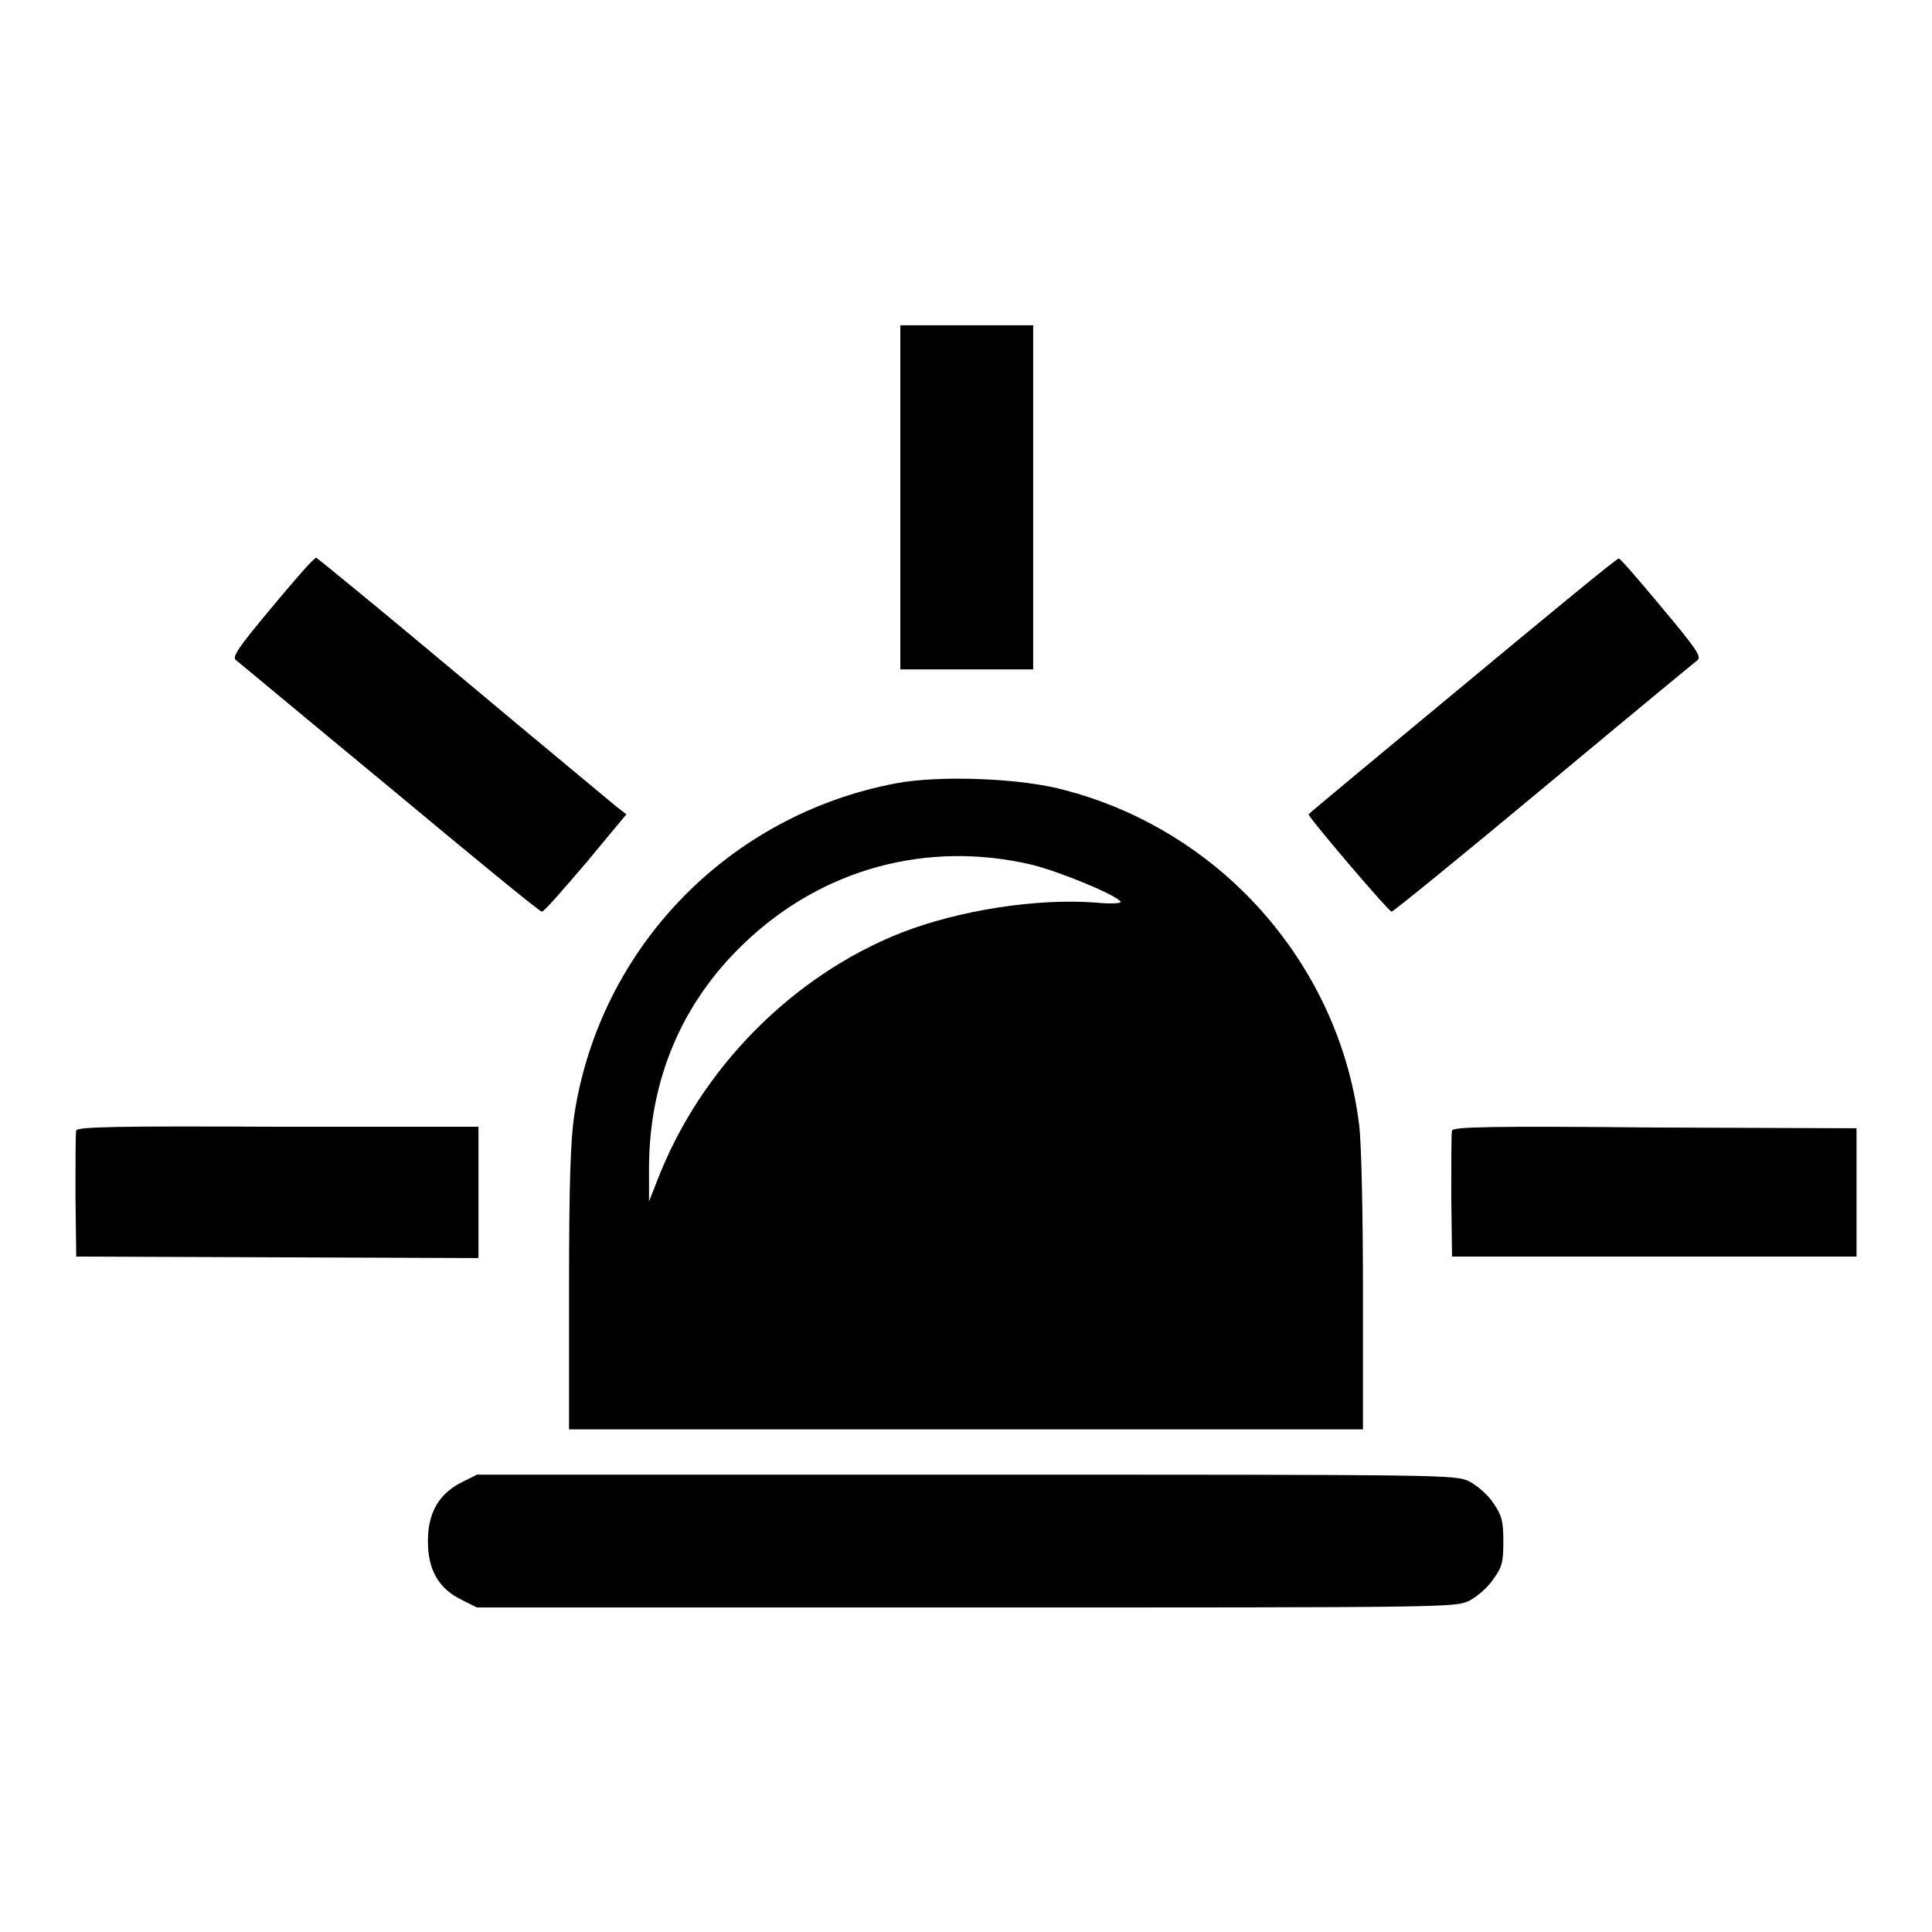 <?xml version="1.0" encoding="utf-8"?>
<!-- Svg Vector Icons : http://www.onlinewebfonts.com/icon -->
<!DOCTYPE svg PUBLIC "-//W3C//DTD SVG 1.1//EN" "http://www.w3.org/Graphics/SVG/1.1/DTD/svg11.dtd">
<svg version="1.1" xmlns="http://www.w3.org/2000/svg" xmlns:xlink="http://www.w3.org/1999/xlink" x="0px" y="0px" viewBox="0 0 256 256" enable-background="new 0 0 256 256" xml:space="preserve">
<g><g><g><path fill="#000000" d="M119.3,65.9v22.8h8.8h8.8V65.9V43.1h-8.8h-8.8V65.9z"/><path fill="#000000" d="M36,80.5c-4.6,5.5-5.3,6.6-4.7,7c0.4,0.3,9.5,7.9,20.4,16.9c10.8,9,19.8,16.4,20.1,16.4s2.8-2.9,5.8-6.4l5.4-6.5l-1.3-1c-0.7-0.6-9.9-8.2-20.4-17c-10.5-8.8-19.3-16-19.4-16C41.5,74,39,76.9,36,80.5z"/><path fill="#000000" d="M193.8,90.9c-11.2,9.3-20.4,16.9-20.4,17c-0.2,0.2,10.6,12.9,11,12.9c0.2,0,9.3-7.4,20.1-16.4c10.8-9,20-16.6,20.4-16.9c0.6-0.5-0.1-1.5-4.7-7c-3-3.6-5.5-6.5-5.7-6.5C214.2,74,205,81.6,193.8,90.9z"/><path fill="#000000" d="M118.7,103.8c-22.2,4.2-39.2,21.8-42.6,43.9c-0.5,3.4-0.7,9.1-0.7,23.1v18.6h52.6h52.6v-18.1c0-10.3-0.2-19.8-0.5-22.2c-1.4-11.5-6.7-22.3-15.1-30.7c-6.6-6.6-15-11.4-23.9-13.7C135.4,103.1,124.4,102.7,118.7,103.8z M136.8,114.6c3.6,0.9,11.2,4,11.7,4.9c0.1,0.2-1.3,0.3-3.3,0.1c-7.8-0.6-18.1,1-25.8,4c-14.4,5.7-26.6,18-32.3,32.8l-1.1,2.8l0-4.4c0-11.6,4.3-21.9,12.6-29.8C108.9,115.1,122.9,111.3,136.8,114.6z"/><path fill="#000000" d="M10.1,149.8c-0.1,0.3-0.1,4.2-0.1,8.6l0.1,8.1l26.7,0.1l26.6,0.1l0-3.6c0-2,0-5.9,0-8.7v-5.1L37,149.3C15.6,149.2,10.3,149.3,10.1,149.8z"/><path fill="#000000" d="M192.4,149.8c-0.1,0.3-0.1,4.2-0.1,8.6l0.1,8.1h26.8H246V158v-8.5l-26.7-0.1C197.9,149.2,192.6,149.3,192.4,149.8z"/><path fill="#000000" d="M61.2,196.4c-3,1.5-4.5,4-4.5,7.8c0,3.8,1.4,6.3,4.5,7.8l2,1h64.8c64.2,0,64.8,0,66.7-0.9c1.1-0.6,2.5-1.8,3.2-2.9c1.2-1.6,1.3-2.4,1.3-5c0-2.6-0.2-3.4-1.3-5c-0.7-1.1-2.1-2.3-3.2-2.9c-1.9-0.9-2.5-0.9-66.8-0.9H63.2L61.2,196.4z"/></g></g></g>
</svg>